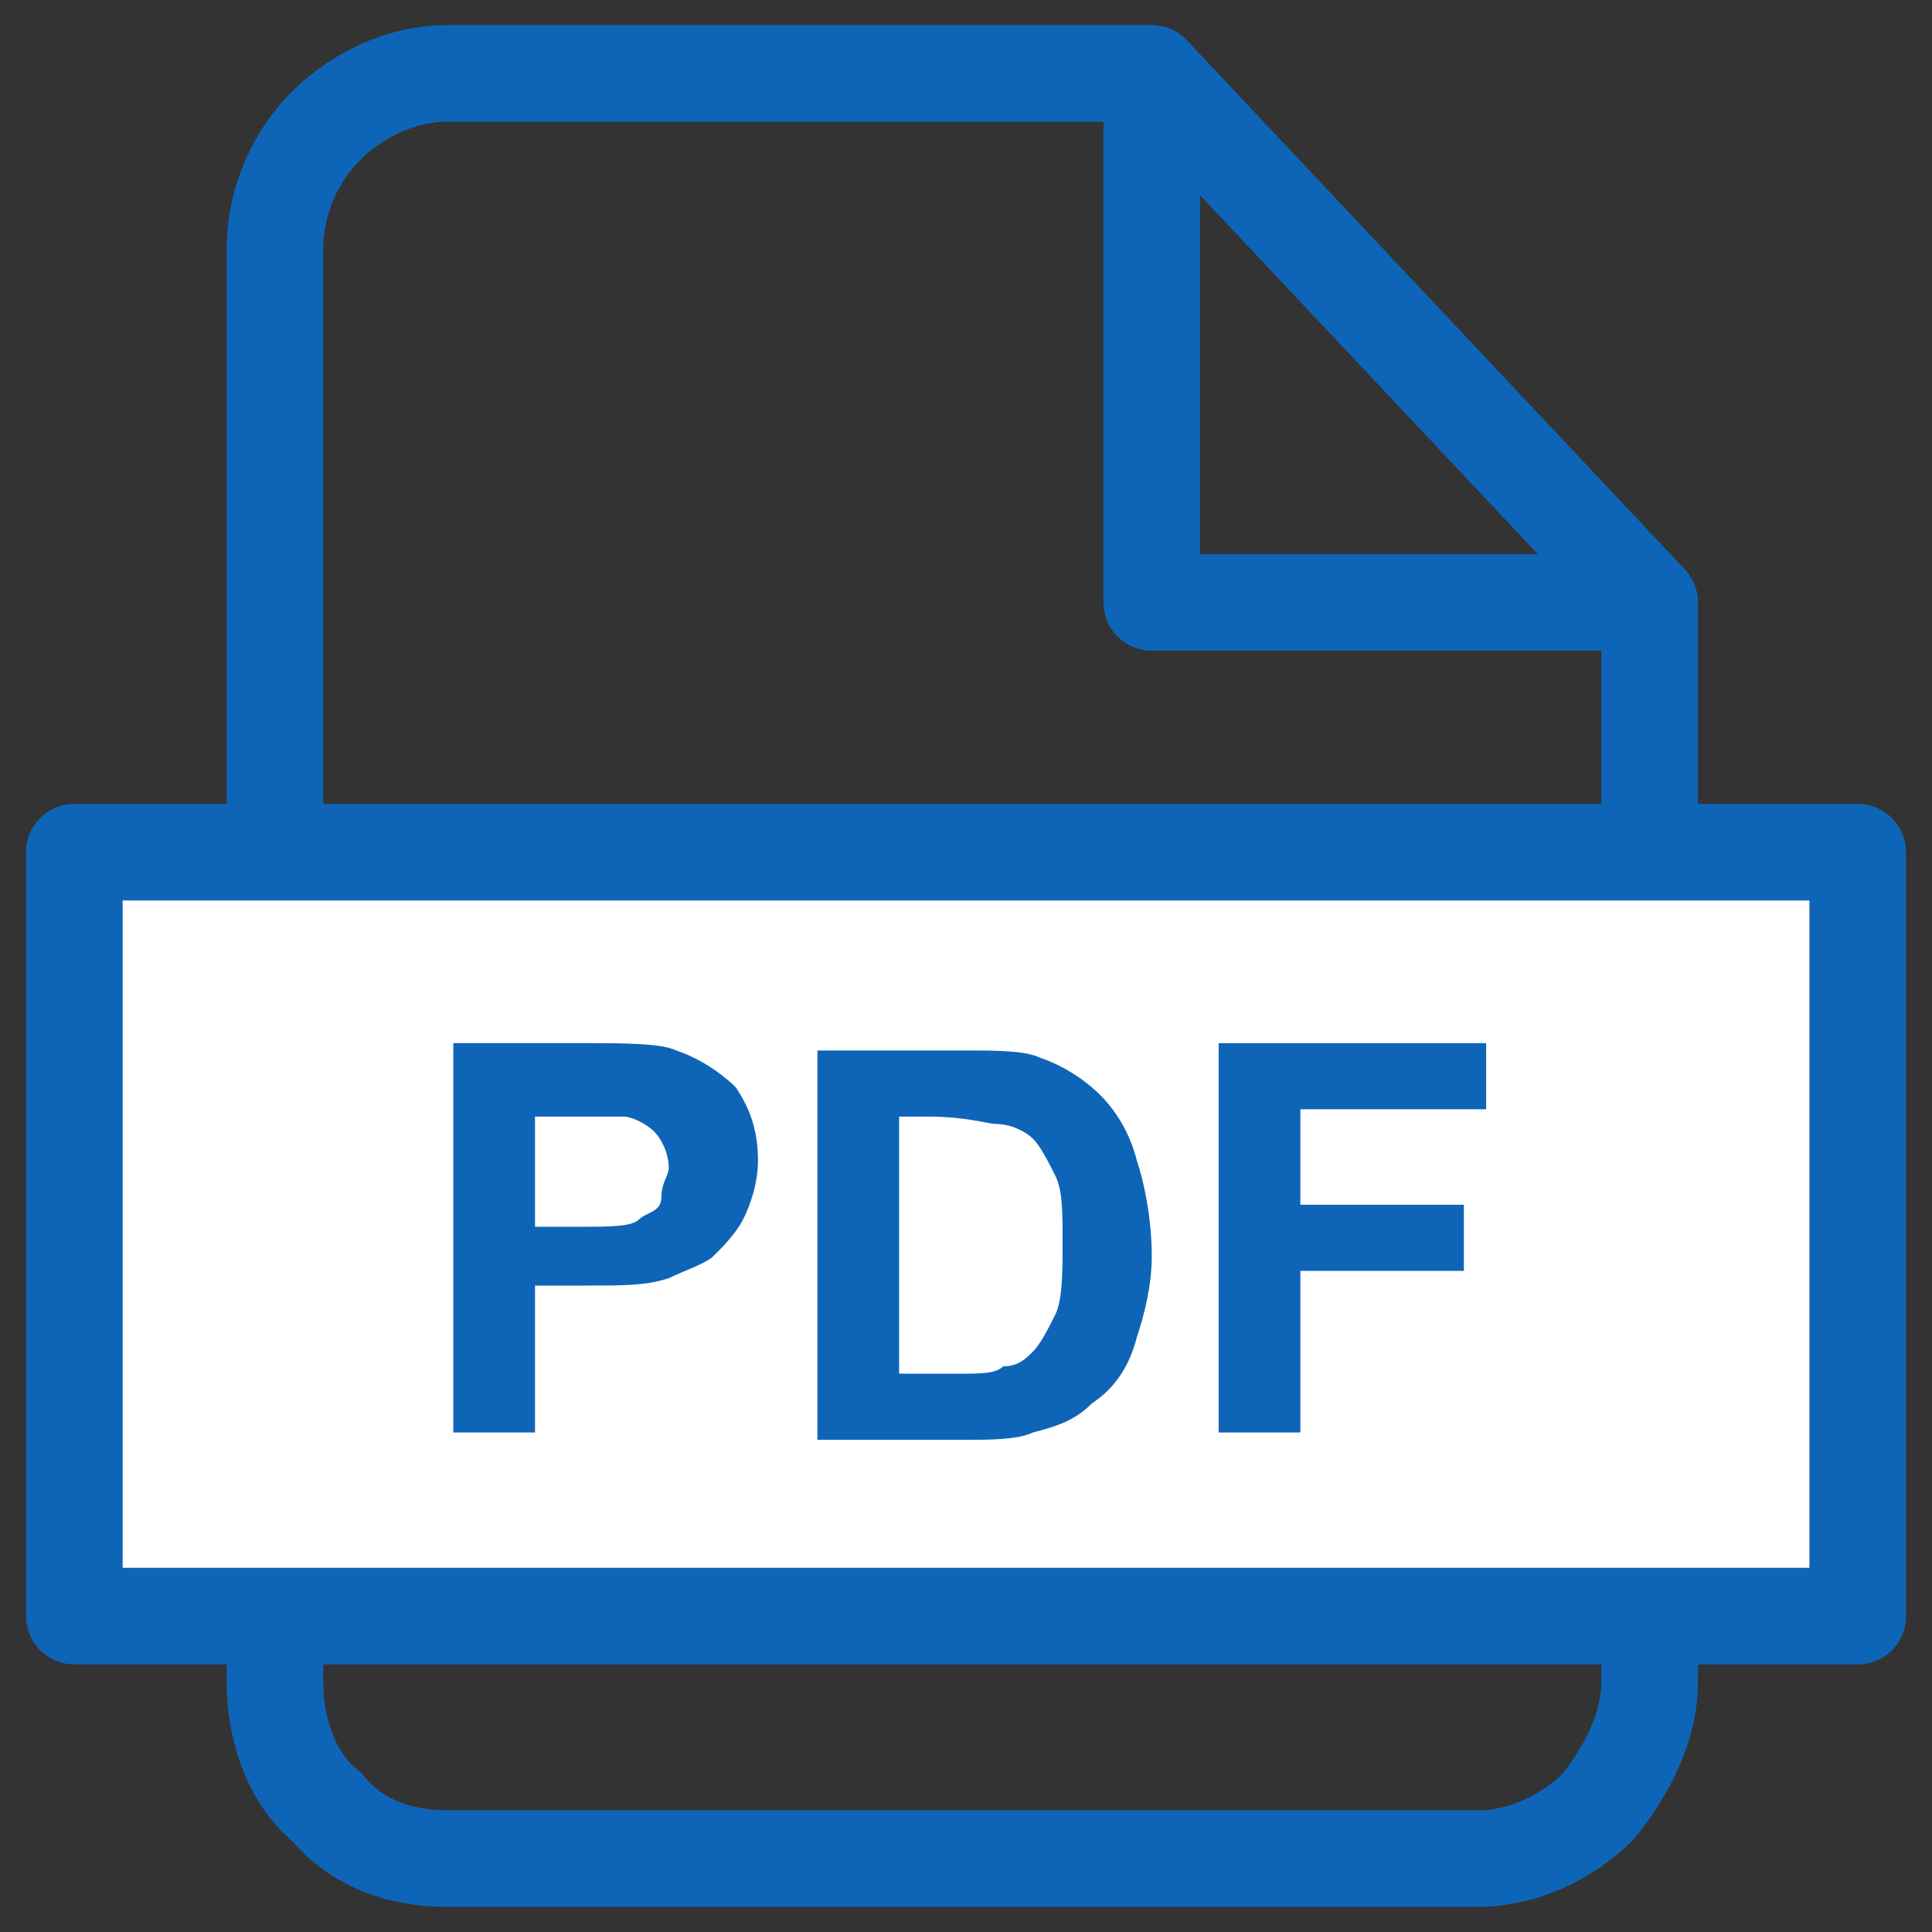 <svg width="40" height="40" viewBox="0 0 40 40" fill="none" xmlns="http://www.w3.org/2000/svg">
<rect x="0" y="0" width="40" height="40" fill="#333333" stroke="none"/>
<path d="M23.846 1.521H9.231C8.308 1.521 7.385 1.977 6.769 2.586C6.154 3.194 5.692 4.107 5.692 5.171V34.829C5.692 35.742 6 36.806 6.769 37.414C7.385 38.175 8.308 38.479 9.231 38.479H30.616C31.538 38.479 32.462 38.023 33.077 37.414C33.692 36.654 34.154 35.742 34.154 34.829V12.472L23.846 1.521Z" stroke="#0E65B7" stroke-width="2" stroke-linecap="round" stroke-linejoin="round"/>
<path d="M23.846 1.521V12.472H33.846" stroke="#0E65B7" stroke-width="2" stroke-linecap="round" stroke-linejoin="round"/>
<path d="M38.462 17.643H1.539V33.46H38.462V17.643Z" fill="white" stroke="#0E65B7" stroke-width="2" stroke-linecap="round" stroke-linejoin="round"/>
<path d="M9.385 29.658V21.597H12C12.923 21.597 13.693 21.597 14 21.749C14.462 21.901 14.923 22.205 15.231 22.509C15.539 22.966 15.693 23.422 15.693 24.03C15.693 24.487 15.539 24.943 15.385 25.247C15.231 25.551 14.923 25.855 14.769 26.008C14.616 26.16 14.154 26.312 13.846 26.464C13.385 26.616 12.923 26.616 12.154 26.616H11.077V29.658H9.385ZM11.077 23.118V25.399H12C12.616 25.399 13.077 25.399 13.231 25.247C13.385 25.095 13.693 25.095 13.693 24.791C13.693 24.487 13.846 24.335 13.846 24.183C13.846 23.878 13.693 23.574 13.539 23.422C13.385 23.27 13.077 23.118 12.923 23.118C12.769 23.118 12.308 23.118 11.693 23.118H11.077Z" fill="#0E65B7"/>
<path d="M16.923 21.749H20C20.615 21.749 21.23 21.749 21.538 21.901C22 22.053 22.461 22.357 22.769 22.662C23.077 22.966 23.384 23.422 23.538 24.03C23.692 24.487 23.846 25.247 23.846 26.008C23.846 26.616 23.692 27.224 23.538 27.681C23.384 28.289 23.077 28.745 22.615 29.049C22.308 29.354 22 29.506 21.384 29.658C21.077 29.81 20.461 29.81 20 29.81H16.923V21.749ZM18.615 23.118V28.441H19.846C20.308 28.441 20.615 28.441 20.769 28.289C21.077 28.289 21.23 28.137 21.384 27.985C21.538 27.833 21.692 27.529 21.846 27.224C22 26.92 22 26.312 22 25.703C22 25.095 22 24.639 21.846 24.335C21.692 24.03 21.538 23.726 21.384 23.574C21.23 23.422 20.923 23.27 20.615 23.27C20.461 23.27 20 23.118 19.23 23.118H18.615Z" fill="#0E65B7"/>
<path d="M25.231 29.658V21.597H30.769V22.966H26.923V24.943H30.308V26.312H26.923V29.658H25.231Z" fill="#0E65B7"/>
</svg>
